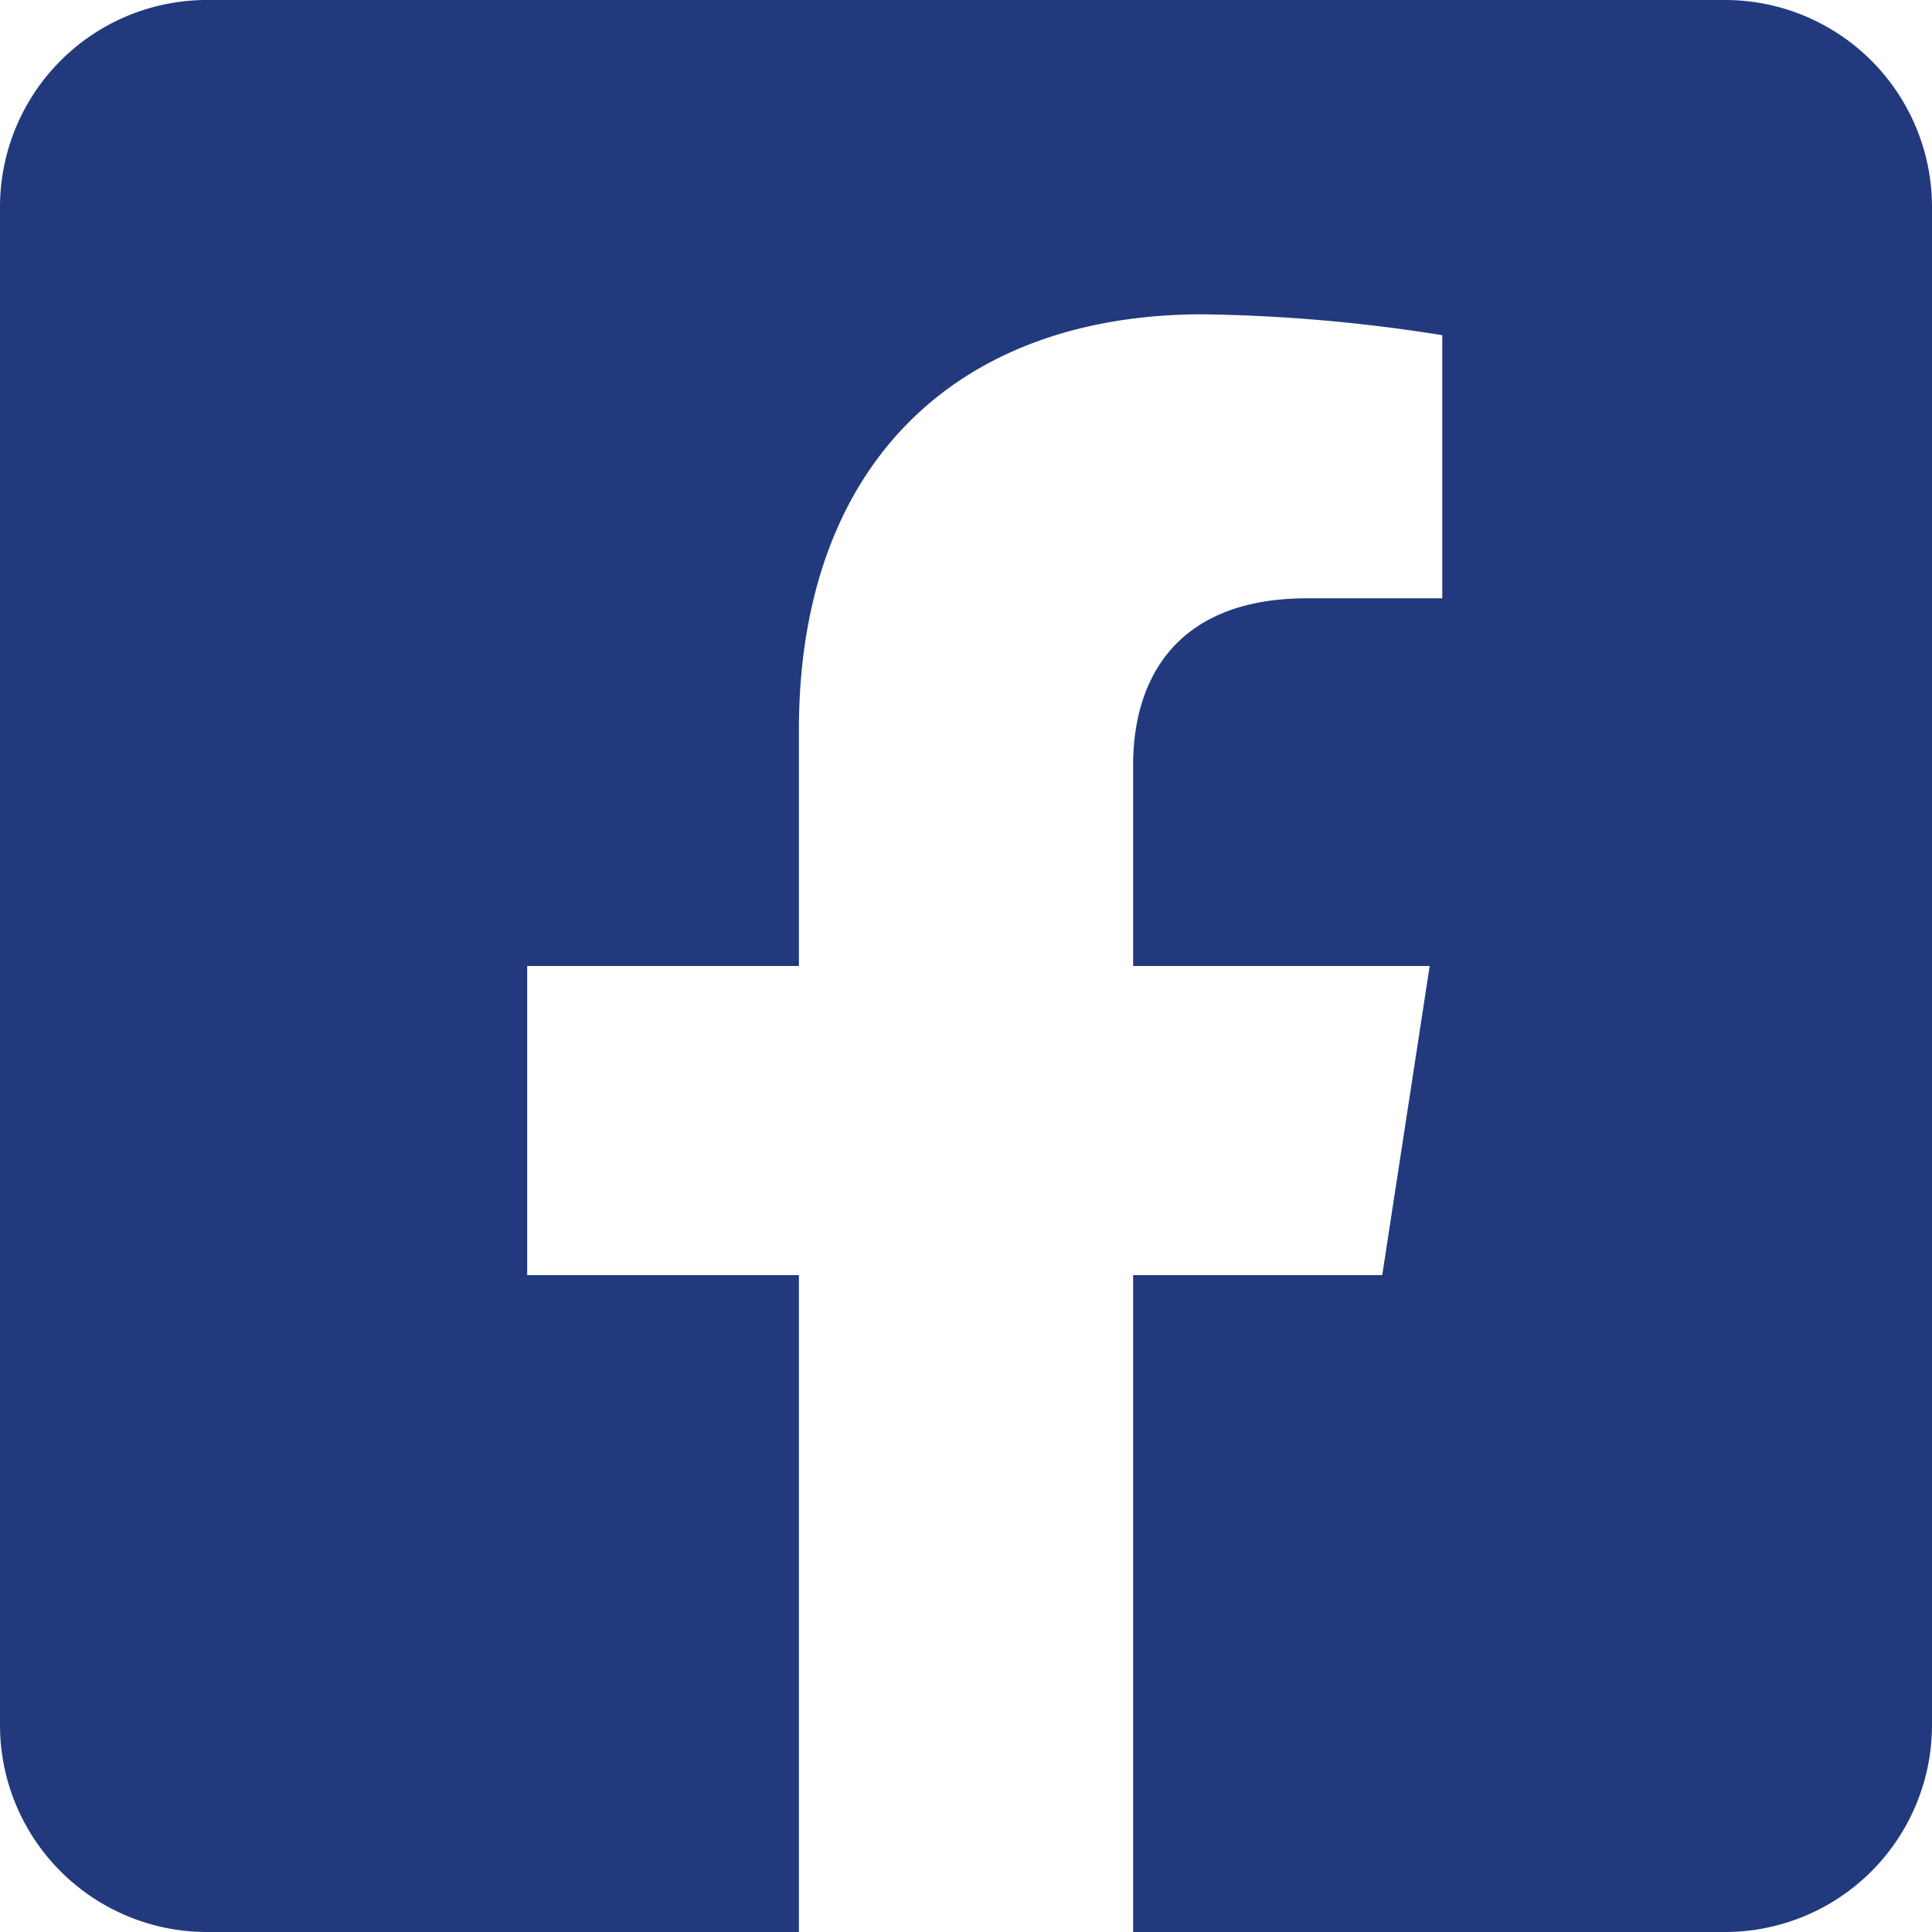 <?xml version="1.0" encoding="UTF-8"?> <svg xmlns="http://www.w3.org/2000/svg" id="Icon_awesome-facebook-square" data-name="Icon awesome-facebook-square" width="105" height="105" viewBox="0 0 105 105"><path id="Icon_awesome-facebook-square-2" data-name="Icon awesome-facebook-square" d="M93.75,2.25H11.25A11.25,11.25,0,0,0,0,13.5V96a11.25,11.25,0,0,0,11.25,11.25H43.418v-35.7H28.652V54.75H43.418V41.944c0-14.566,8.672-22.612,21.954-22.612a89.453,89.453,0,0,1,13.012,1.134v14.3H71.055c-7.221,0-9.473,4.481-9.473,9.077V54.75H77.7l-2.578,16.8H61.582v35.7H93.75A11.25,11.25,0,0,0,105,96V13.5A11.25,11.25,0,0,0,93.75,2.25Z" transform="translate(0 -2.25)" fill="#223a7d"></path></svg> 